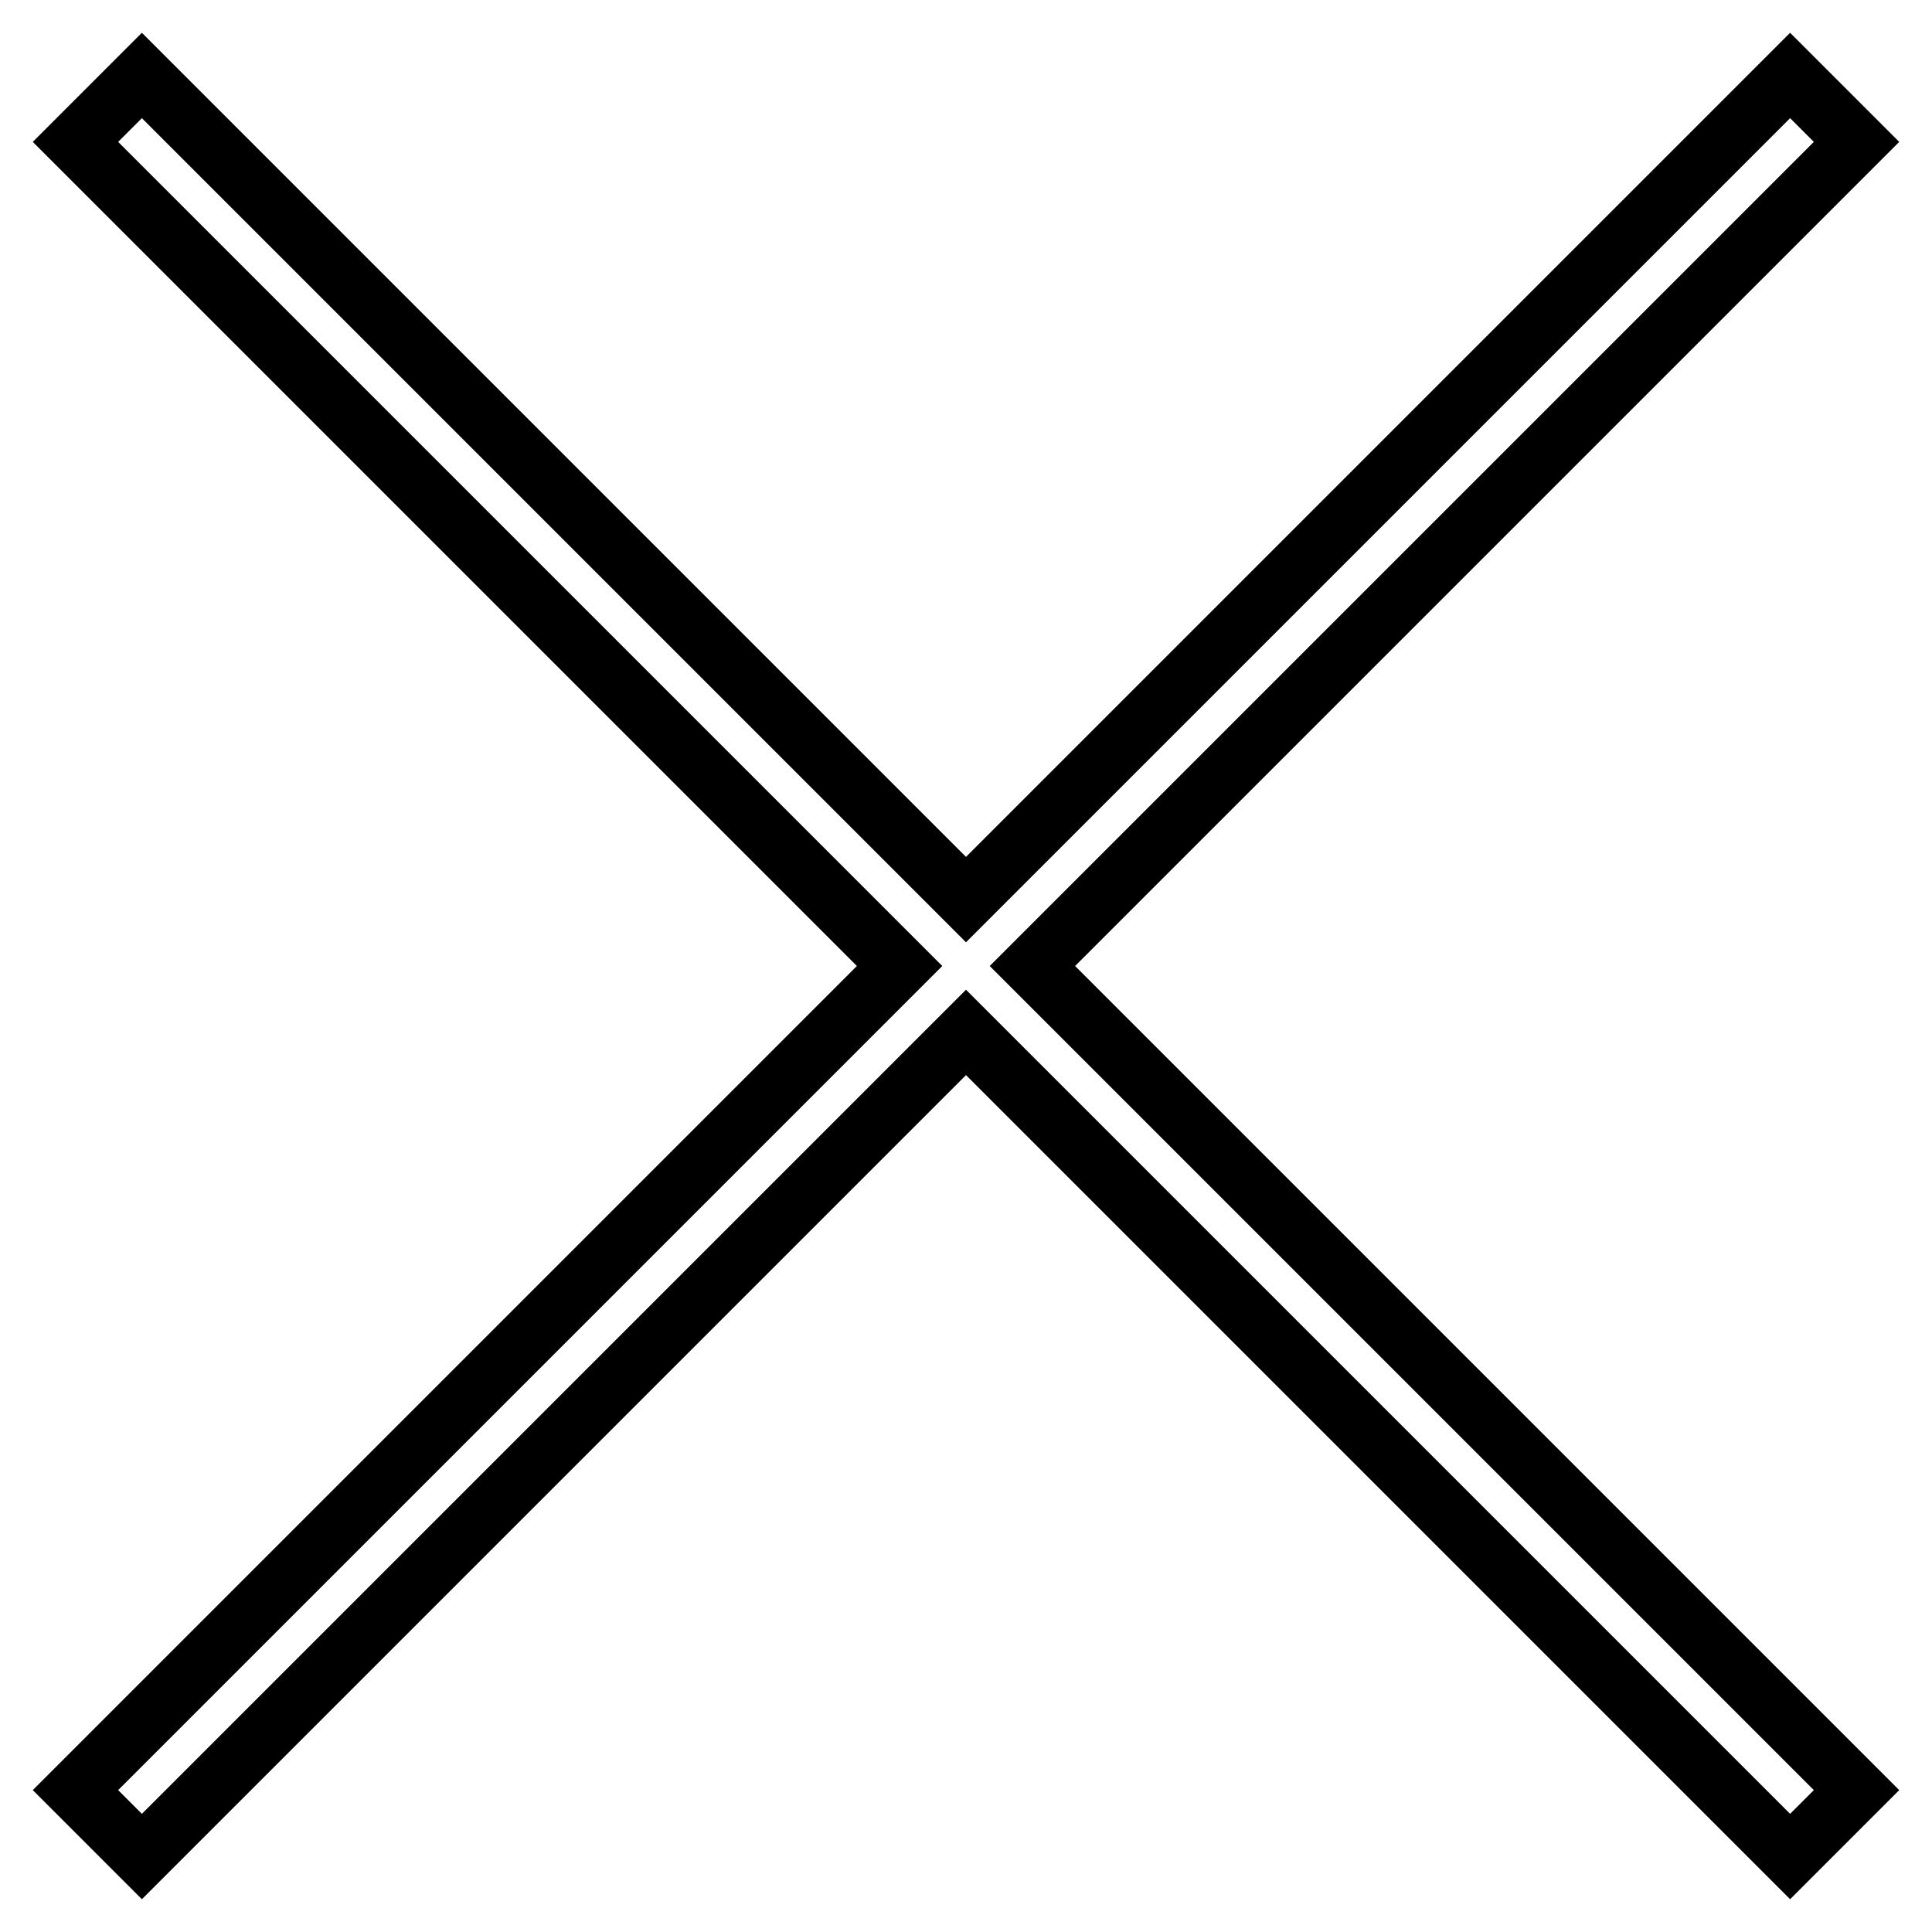 <?xml version="1.0" encoding="utf-8"?>
<!-- Svg Vector Icons : http://www.onlinewebfonts.com/icon -->
<!DOCTYPE svg PUBLIC "-//W3C//DTD SVG 1.1//EN" "http://www.w3.org/Graphics/SVG/1.1/DTD/svg11.dtd">
<svg version="1.1" xmlns="http://www.w3.org/2000/svg" xmlns:xlink="http://www.w3.org/1999/xlink" x="0px" y="0px" viewBox="0 0 256 256" enable-background="new 0 0 256 256" xml:space="preserve">
<g><g><path stroke-width="8" fill-opacity="0" stroke="#000000"  d="M246,237.2l-8.8,8.8L128,136.8L18.8,246l-8.8-8.8L119.2,128L10,18.8l8.8-8.8L128,119.2L237.2,10l8.8,8.8L136.8,128L246,237.2z"/></g></g>
</svg>